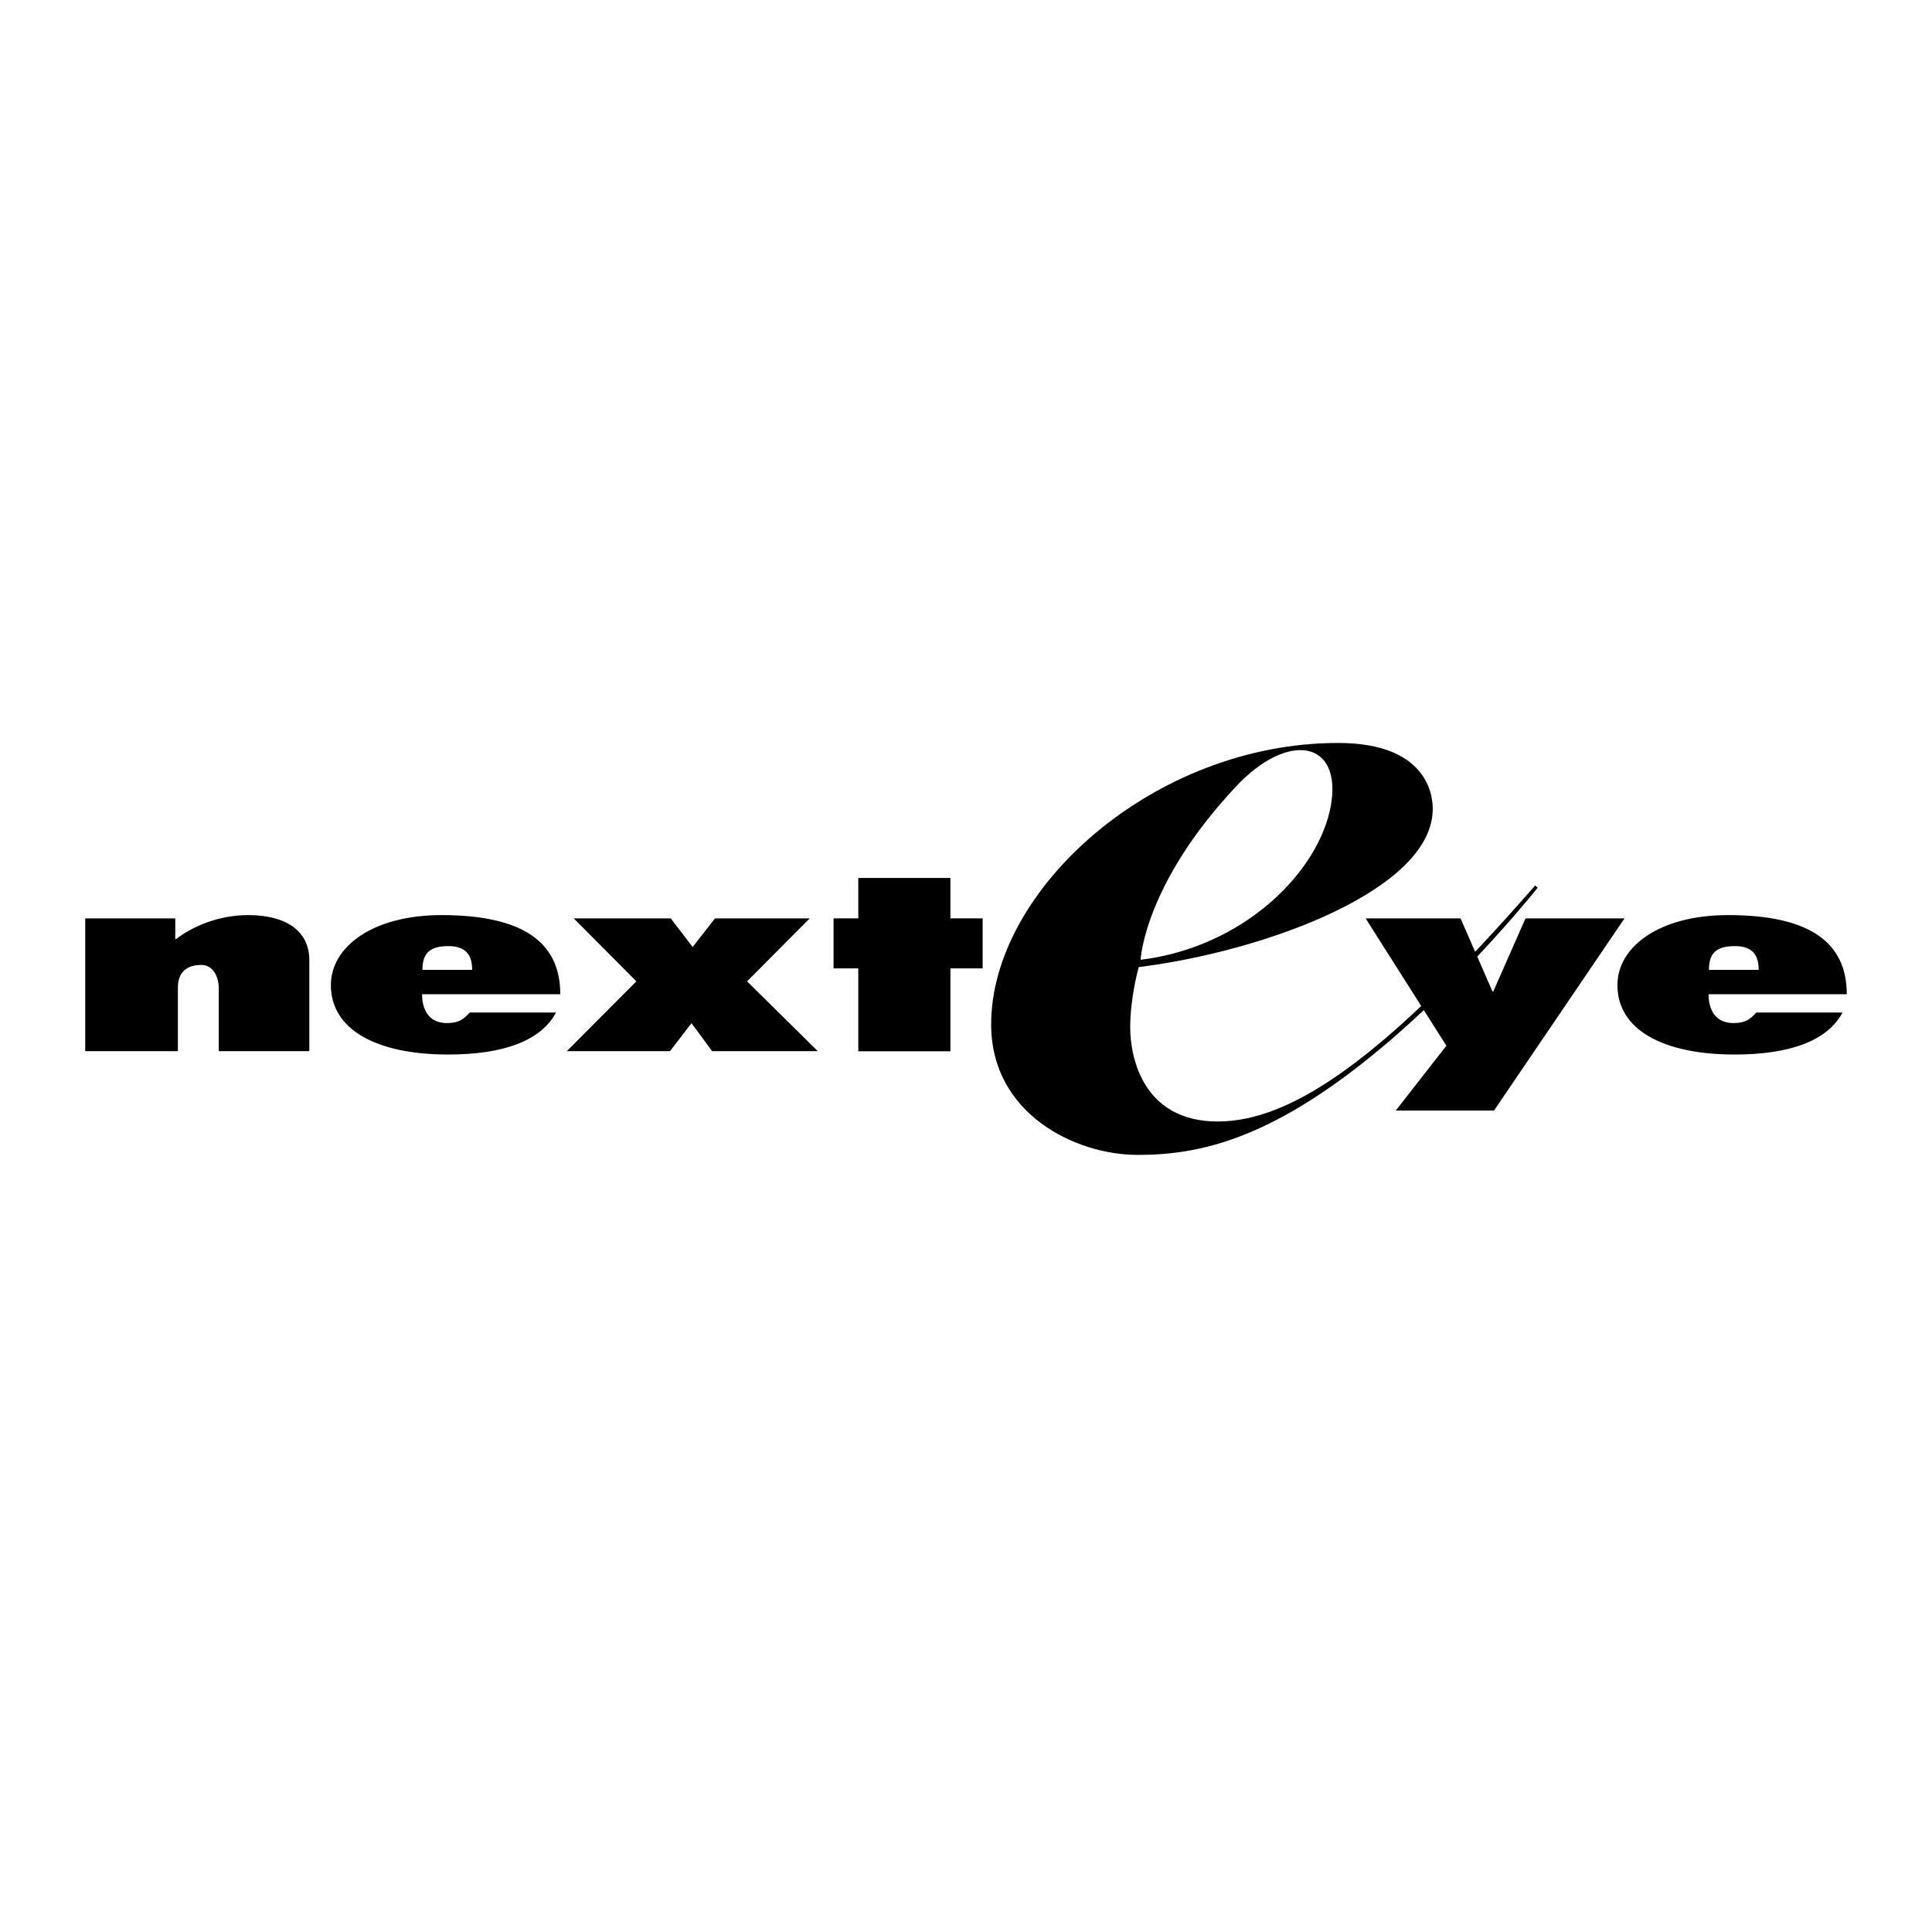 <?xml version="1.0" encoding="utf-8"?>
<!-- Generator: Adobe Illustrator 13.0.0, SVG Export Plug-In . SVG Version: 6.00 Build 14948)  -->
<!DOCTYPE svg PUBLIC "-//W3C//DTD SVG 1.0//EN" "http://www.w3.org/TR/2001/REC-SVG-20010904/DTD/svg10.dtd">
<svg version="1.0" id="Layer_1" xmlns="http://www.w3.org/2000/svg" xmlns:xlink="http://www.w3.org/1999/xlink" x="0px" y="0px"
	 width="192.756px" height="192.756px" viewBox="0 0 192.756 192.756" enable-background="new 0 0 192.756 192.756"
	 xml:space="preserve">
<g>
	<polygon fill-rule="evenodd" clip-rule="evenodd" fill="#FFFFFF" points="0,0 192.756,0 192.756,192.756 0,192.756 0,0 	"/>
	<path fill-rule="evenodd" clip-rule="evenodd" d="M8.504,91.627h8.981v2.067h0.076c1.587-1.227,4.189-2.395,7.213-2.395
		c3.565,0,6.087,1.449,6.087,4.488v9.086h-9.035v-6.288c0-1.062-0.519-2.312-1.739-2.312c-1.548,0-2.338,0.821-2.338,2.248v6.352
		H8.504V91.627L8.504,91.627z"/>
	<path fill-rule="evenodd" clip-rule="evenodd" d="M42.111,99.193c0,1.628,0.737,2.88,2.482,2.88c1.225,0,1.672-0.412,2.284-1.051
		h8.595c-1.53,2.86-5.321,4.188-10.767,4.188c-7.179,0-11.693-2.503-11.693-6.92c0-3.854,4.206-6.991,11.038-6.991
		c8.168,0,11.849,2.737,11.849,7.894H42.111L42.111,99.193z M47.105,96.762c0-1.226-0.411-2.37-2.363-2.37
		c-2.045,0-2.595,0.881-2.595,2.37H47.105L47.105,96.762z"/>
	<path fill-rule="evenodd" clip-rule="evenodd" d="M170.464,99.193c0,1.628,0.739,2.88,2.485,2.88c1.227,0,1.67-0.412,2.284-1.051
		h8.598c-1.535,2.86-5.328,4.188-10.771,4.188c-7.182,0-11.689-2.503-11.689-6.92c0-3.854,4.206-6.991,11.041-6.991
		c8.158,0,11.841,2.737,11.841,7.894H170.464L170.464,99.193z M175.464,96.762c0-1.226-0.414-2.37-2.368-2.37
		c-2.044,0-2.593,0.881-2.593,2.37H175.464L175.464,96.762z"/>
	<polygon fill-rule="evenodd" clip-rule="evenodd" points="63.491,97.91 57.24,91.627 66.922,91.627 69.106,94.484 71.334,91.627 
		80.785,91.627 74.535,97.91 81.591,104.874 71.045,104.874 68.993,102.083 66.846,104.874 56.552,104.874 63.491,97.91 	"/>
	<polygon fill-rule="evenodd" clip-rule="evenodd" points="94.823,91.627 98.038,91.627 98.038,96.615 94.823,96.615 
		94.823,104.886 85.631,104.886 85.631,96.615 83.164,96.615 83.164,91.627 85.631,91.627 85.631,87.594 94.823,87.594 
		94.823,91.627 	"/>
	<polygon fill-rule="evenodd" clip-rule="evenodd" points="149.057,110.802 139.255,110.802 144.307,104.331 136.248,91.627 
		145.722,91.627 148.904,98.919 148.983,98.919 152.2,91.627 162.077,91.627 149.057,110.802 	"/>
	<path fill-rule="evenodd" clip-rule="evenodd" d="M133.511,74.125c9.432,0,9.417,5.896,9.432,6.503
		c0.117,8.08-16.673,14.28-29.332,15.859c0,0-0.85,2.975-0.85,6.016s1.306,9.388,8.729,9.388s16.702-6.379,31.673-23.548
		l0.249,0.225c0,0-6.4,8.061-14.534,15.077c-11.68,10.07-19.168,11.579-25.37,11.579c-6.212,0-14.62-4.085-14.62-13.021
		C98.888,88.77,115.07,74.125,133.511,74.125L133.511,74.125z M132.778,80.384c1.152-6.443-4.202-7.534-9.488-1.886
		c-9.157,9.772-9.492,17.262-9.492,17.262C124.14,94.484,131.596,86.963,132.778,80.384L132.778,80.384z"/>
</g>
</svg>
